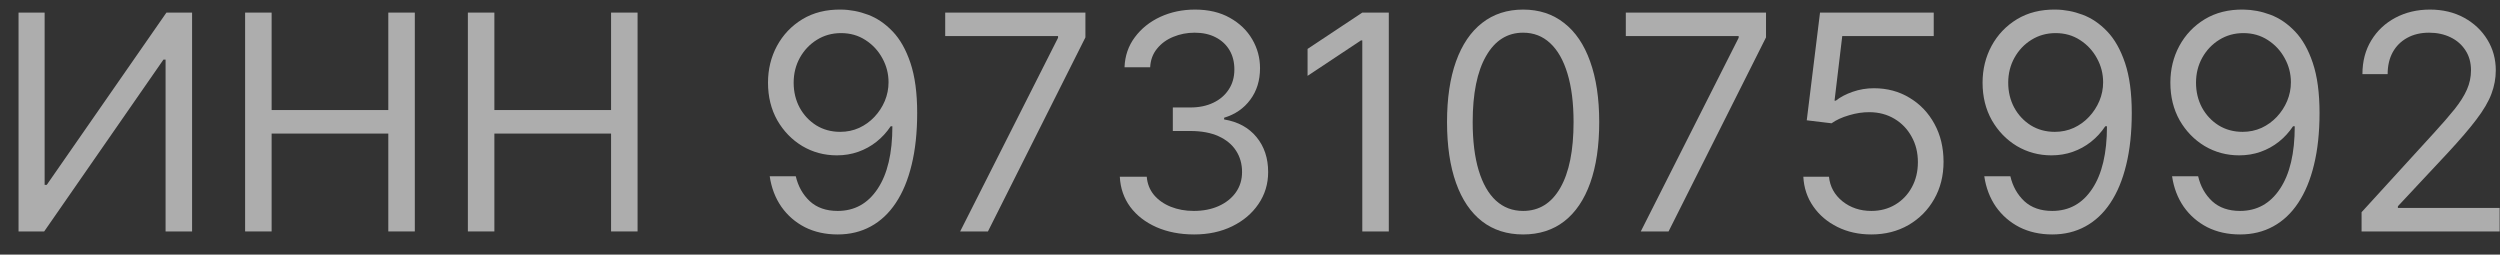 <?xml version="1.0" encoding="UTF-8"?>
<svg xmlns="http://www.w3.org/2000/svg" width="108" height="11" viewBox="0 0 108 11" fill="none">
  <rect x="0" y="0" width="108" height="11" fill="#333333" stroke="none"/>
  <g opacity="0.6">
    <path d="M0.801 0.544H1.928V7.986H2.02L7.19 0.544H8.298V9.998H7.153V2.575H7.061L1.909 9.998H0.801V0.544Z" fill="white"></path>
    <path d="M10.589 9.998V0.544H11.734V4.754H16.775V0.544H17.92V9.998H16.775V5.77H11.734V9.998H10.589Z" fill="white"></path>
    <path d="M20.212 9.998V0.544H21.357V4.754H26.398V0.544H27.543V9.998H26.398V5.77H21.357V9.998H20.212Z" fill="white"></path>
    <path d="M36.335 0.414C36.723 0.418 37.111 0.491 37.499 0.636C37.886 0.781 38.24 1.021 38.56 1.356C38.88 1.689 39.138 2.143 39.331 2.718C39.525 3.294 39.622 4.015 39.622 4.883C39.622 5.723 39.542 6.47 39.382 7.122C39.225 7.772 38.998 8.319 38.699 8.766C38.404 9.212 38.043 9.55 37.619 9.781C37.197 10.012 36.72 10.128 36.188 10.128C35.658 10.128 35.186 10.023 34.77 9.814C34.358 9.601 34.019 9.307 33.755 8.932C33.493 8.553 33.325 8.115 33.252 7.616H34.378C34.48 8.05 34.681 8.409 34.983 8.692C35.287 8.972 35.689 9.112 36.188 9.112C36.917 9.112 37.492 8.793 37.914 8.156C38.339 7.519 38.551 6.619 38.551 5.456H38.477C38.305 5.714 38.1 5.937 37.863 6.125C37.626 6.313 37.363 6.457 37.074 6.559C36.785 6.661 36.477 6.711 36.151 6.711C35.609 6.711 35.112 6.577 34.66 6.31C34.21 6.039 33.85 5.668 33.579 5.197C33.312 4.723 33.178 4.182 33.178 3.572C33.178 2.994 33.307 2.464 33.565 1.984C33.827 1.501 34.193 1.116 34.664 0.83C35.138 0.544 35.695 0.405 36.335 0.414ZM36.335 1.43C35.947 1.43 35.598 1.527 35.287 1.721C34.98 1.912 34.735 2.17 34.553 2.497C34.375 2.82 34.286 3.178 34.286 3.572C34.286 3.966 34.372 4.325 34.544 4.648C34.72 4.968 34.958 5.223 35.26 5.414C35.564 5.602 35.911 5.696 36.298 5.696C36.591 5.696 36.863 5.639 37.115 5.525C37.368 5.408 37.588 5.249 37.776 5.049C37.967 4.846 38.116 4.617 38.224 4.362C38.331 4.103 38.385 3.834 38.385 3.554C38.385 3.184 38.296 2.838 38.117 2.515C37.942 2.192 37.699 1.93 37.388 1.73C37.08 1.53 36.729 1.43 36.335 1.43Z" fill="white"></path>
    <path d="M41.479 9.998L45.708 1.633V1.559H40.833V0.544H46.89V1.615L42.679 9.998H41.479Z" fill="white"></path>
    <path d="M51.589 10.128C50.98 10.128 50.437 10.023 49.96 9.814C49.486 9.604 49.109 9.314 48.829 8.941C48.552 8.566 48.401 8.13 48.376 7.635H49.54C49.564 7.939 49.669 8.202 49.853 8.424C50.038 8.643 50.28 8.812 50.578 8.932C50.877 9.052 51.208 9.112 51.571 9.112C51.977 9.112 52.337 9.041 52.651 8.9C52.965 8.758 53.211 8.561 53.39 8.309C53.568 8.056 53.657 7.764 53.657 7.432C53.657 7.084 53.571 6.778 53.399 6.513C53.227 6.245 52.974 6.036 52.642 5.885C52.309 5.734 51.903 5.659 51.423 5.659H50.666V4.643H51.423C51.799 4.643 52.128 4.575 52.411 4.44C52.697 4.305 52.92 4.114 53.08 3.868C53.244 3.621 53.325 3.332 53.325 3C53.325 2.68 53.254 2.401 53.113 2.164C52.971 1.927 52.771 1.742 52.513 1.61C52.257 1.478 51.956 1.412 51.608 1.412C51.282 1.412 50.974 1.472 50.684 1.592C50.398 1.709 50.164 1.879 49.983 2.104C49.801 2.326 49.703 2.593 49.687 2.907H48.579C48.598 2.412 48.747 1.978 49.027 1.606C49.307 1.23 49.673 0.938 50.126 0.728C50.581 0.519 51.081 0.414 51.626 0.414C52.211 0.414 52.713 0.533 53.131 0.77C53.55 1.004 53.871 1.313 54.096 1.698C54.321 2.083 54.433 2.498 54.433 2.944C54.433 3.477 54.293 3.931 54.013 4.306C53.736 4.682 53.359 4.942 52.882 5.086V5.16C53.479 5.259 53.945 5.513 54.281 5.922C54.616 6.328 54.784 6.831 54.784 7.432C54.784 7.946 54.644 8.407 54.364 8.816C54.087 9.223 53.708 9.543 53.228 9.777C52.748 10.011 52.202 10.128 51.589 10.128Z" fill="white"></path>
    <path d="M59.996 0.544V9.998H58.851V1.744H58.796L56.487 3.277V2.113L58.851 0.544H59.996Z" fill="white"></path>
    <path d="M65.799 10.128C65.103 10.128 64.511 9.938 64.022 9.56C63.532 9.178 63.158 8.626 62.9 7.902C62.641 7.176 62.512 6.299 62.512 5.271C62.512 4.249 62.641 3.377 62.9 2.653C63.161 1.927 63.537 1.373 64.026 0.992C64.519 0.607 65.109 0.414 65.799 0.414C66.488 0.414 67.078 0.607 67.567 0.992C68.059 1.373 68.435 1.927 68.693 2.653C68.955 3.377 69.086 4.249 69.086 5.271C69.086 6.299 68.957 7.176 68.698 7.902C68.439 8.626 68.066 9.178 67.576 9.56C67.087 9.938 66.494 10.128 65.799 10.128ZM65.799 9.112C66.488 9.112 67.024 8.78 67.405 8.115C67.787 7.45 67.978 6.502 67.978 5.271C67.978 4.452 67.89 3.755 67.715 3.18C67.542 2.604 67.293 2.166 66.967 1.864C66.644 1.562 66.254 1.412 65.799 1.412C65.116 1.412 64.582 1.749 64.197 2.423C63.812 3.094 63.62 4.043 63.62 5.271C63.62 6.09 63.706 6.785 63.878 7.358C64.051 7.93 64.299 8.366 64.622 8.664C64.948 8.963 65.34 9.112 65.799 9.112Z" fill="white"></path>
    <path d="M70.882 9.998L75.11 1.633V1.559H70.235V0.544H76.292V1.615L72.082 9.998H70.882Z" fill="white"></path>
    <path d="M80.841 10.128C80.299 10.128 79.811 10.02 79.377 9.804C78.943 9.589 78.595 9.294 78.334 8.918C78.072 8.543 77.929 8.115 77.904 7.635H79.012C79.055 8.062 79.249 8.416 79.594 8.696C79.942 8.973 80.357 9.112 80.841 9.112C81.228 9.112 81.573 9.021 81.875 8.84C82.179 8.658 82.418 8.409 82.59 8.092C82.766 7.772 82.853 7.41 82.853 7.007C82.853 6.594 82.763 6.227 82.581 5.903C82.402 5.577 82.156 5.32 81.842 5.133C81.528 4.945 81.17 4.849 80.767 4.846C80.477 4.843 80.18 4.888 79.876 4.98C79.571 5.069 79.32 5.185 79.123 5.326L78.052 5.197L78.625 0.544H83.537V1.559H79.585L79.252 4.348H79.308C79.502 4.194 79.745 4.066 80.037 3.965C80.33 3.863 80.634 3.812 80.951 3.812C81.53 3.812 82.045 3.951 82.498 4.228C82.953 4.502 83.31 4.877 83.569 5.354C83.83 5.831 83.961 6.376 83.961 6.988C83.961 7.592 83.826 8.13 83.555 8.604C83.287 9.075 82.918 9.447 82.447 9.721C81.976 9.992 81.441 10.128 80.841 10.128Z" fill="white"></path>
    <path d="M88.805 0.414C89.193 0.418 89.581 0.491 89.968 0.636C90.356 0.781 90.71 1.021 91.03 1.356C91.35 1.689 91.607 2.143 91.801 2.718C91.995 3.294 92.092 4.015 92.092 4.883C92.092 5.723 92.012 6.47 91.852 7.122C91.695 7.772 91.467 8.319 91.169 8.766C90.873 9.212 90.513 9.55 90.088 9.781C89.667 10.012 89.19 10.128 88.657 10.128C88.128 10.128 87.656 10.023 87.24 9.814C86.828 9.601 86.489 9.307 86.224 8.932C85.963 8.553 85.795 8.115 85.721 7.616H86.848C86.949 8.05 87.151 8.409 87.452 8.692C87.757 8.972 88.159 9.112 88.657 9.112C89.387 9.112 89.962 8.793 90.384 8.156C90.809 7.519 91.021 6.619 91.021 5.456H90.947C90.775 5.714 90.57 5.937 90.333 6.125C90.096 6.313 89.833 6.457 89.544 6.559C89.254 6.661 88.947 6.711 88.62 6.711C88.079 6.711 87.582 6.577 87.129 6.31C86.68 6.039 86.32 5.668 86.049 5.197C85.781 4.723 85.647 4.182 85.647 3.572C85.647 2.994 85.777 2.464 86.035 1.984C86.297 1.501 86.663 1.116 87.134 0.83C87.608 0.544 88.165 0.405 88.805 0.414ZM88.805 1.43C88.417 1.43 88.068 1.527 87.757 1.721C87.449 1.912 87.205 2.17 87.023 2.497C86.845 2.82 86.755 3.178 86.755 3.572C86.755 3.966 86.841 4.325 87.014 4.648C87.189 4.968 87.428 5.223 87.729 5.414C88.034 5.602 88.38 5.696 88.768 5.696C89.061 5.696 89.333 5.639 89.585 5.525C89.838 5.408 90.058 5.249 90.245 5.049C90.436 4.846 90.585 4.617 90.693 4.362C90.801 4.103 90.855 3.834 90.855 3.554C90.855 3.184 90.766 2.838 90.587 2.515C90.412 2.192 90.168 1.93 89.858 1.73C89.55 1.53 89.199 1.43 88.805 1.43Z" fill="white"></path>
    <path d="M96.917 0.414C97.305 0.418 97.693 0.491 98.081 0.636C98.469 0.781 98.822 1.021 99.142 1.356C99.463 1.689 99.72 2.143 99.913 2.718C100.107 3.294 100.204 4.015 100.204 4.883C100.204 5.723 100.124 6.47 99.964 7.122C99.807 7.772 99.579 8.319 99.281 8.766C98.986 9.212 98.626 9.55 98.201 9.781C97.779 10.012 97.302 10.128 96.77 10.128C96.24 10.128 95.768 10.023 95.352 9.814C94.94 9.601 94.601 9.307 94.337 8.932C94.075 8.553 93.907 8.115 93.834 7.616H94.96C95.061 8.05 95.263 8.409 95.565 8.692C95.869 8.972 96.271 9.112 96.77 9.112C97.499 9.112 98.075 8.793 98.496 8.156C98.921 7.519 99.133 6.619 99.133 5.456H99.059C98.887 5.714 98.682 5.937 98.445 6.125C98.208 6.313 97.945 6.457 97.656 6.559C97.367 6.661 97.059 6.711 96.733 6.711C96.191 6.711 95.694 6.577 95.242 6.31C94.792 6.039 94.432 5.668 94.161 5.197C93.894 4.723 93.76 4.182 93.76 3.572C93.76 2.994 93.889 2.464 94.147 1.984C94.409 1.501 94.775 1.116 95.246 0.83C95.72 0.544 96.277 0.405 96.917 0.414ZM96.917 1.43C96.53 1.43 96.18 1.527 95.869 1.721C95.562 1.912 95.317 2.17 95.135 2.497C94.957 2.82 94.868 3.178 94.868 3.572C94.868 3.966 94.954 4.325 95.126 4.648C95.302 4.968 95.54 5.223 95.842 5.414C96.146 5.602 96.493 5.696 96.88 5.696C97.173 5.696 97.445 5.639 97.698 5.525C97.95 5.408 98.17 5.249 98.358 5.049C98.549 4.846 98.698 4.617 98.805 4.362C98.913 4.103 98.967 3.834 98.967 3.554C98.967 3.184 98.878 2.838 98.699 2.515C98.524 2.192 98.281 1.93 97.97 1.73C97.662 1.53 97.311 1.43 96.917 1.43Z" fill="white"></path>
    <path d="M102.02 9.998V9.167L105.14 5.751C105.507 5.351 105.808 5.003 106.045 4.708C106.282 4.409 106.458 4.129 106.572 3.868C106.689 3.603 106.747 3.326 106.747 3.037C106.747 2.704 106.667 2.417 106.507 2.173C106.35 1.93 106.135 1.742 105.861 1.61C105.587 1.478 105.279 1.412 104.937 1.412C104.574 1.412 104.257 1.487 103.986 1.638C103.719 1.786 103.511 1.993 103.363 2.261C103.218 2.529 103.146 2.843 103.146 3.203H102.057C102.057 2.649 102.184 2.163 102.44 1.744C102.695 1.325 103.043 0.999 103.483 0.765C103.926 0.531 104.423 0.414 104.974 0.414C105.528 0.414 106.019 0.531 106.447 0.765C106.875 0.999 107.21 1.315 107.453 1.712C107.696 2.109 107.818 2.55 107.818 3.037C107.818 3.384 107.755 3.725 107.629 4.057C107.506 4.386 107.29 4.754 106.982 5.16C106.678 5.563 106.255 6.056 105.713 6.638L103.589 8.909V8.983H107.984V9.998H102.02Z" fill="white"></path>
  </g>
</svg>
